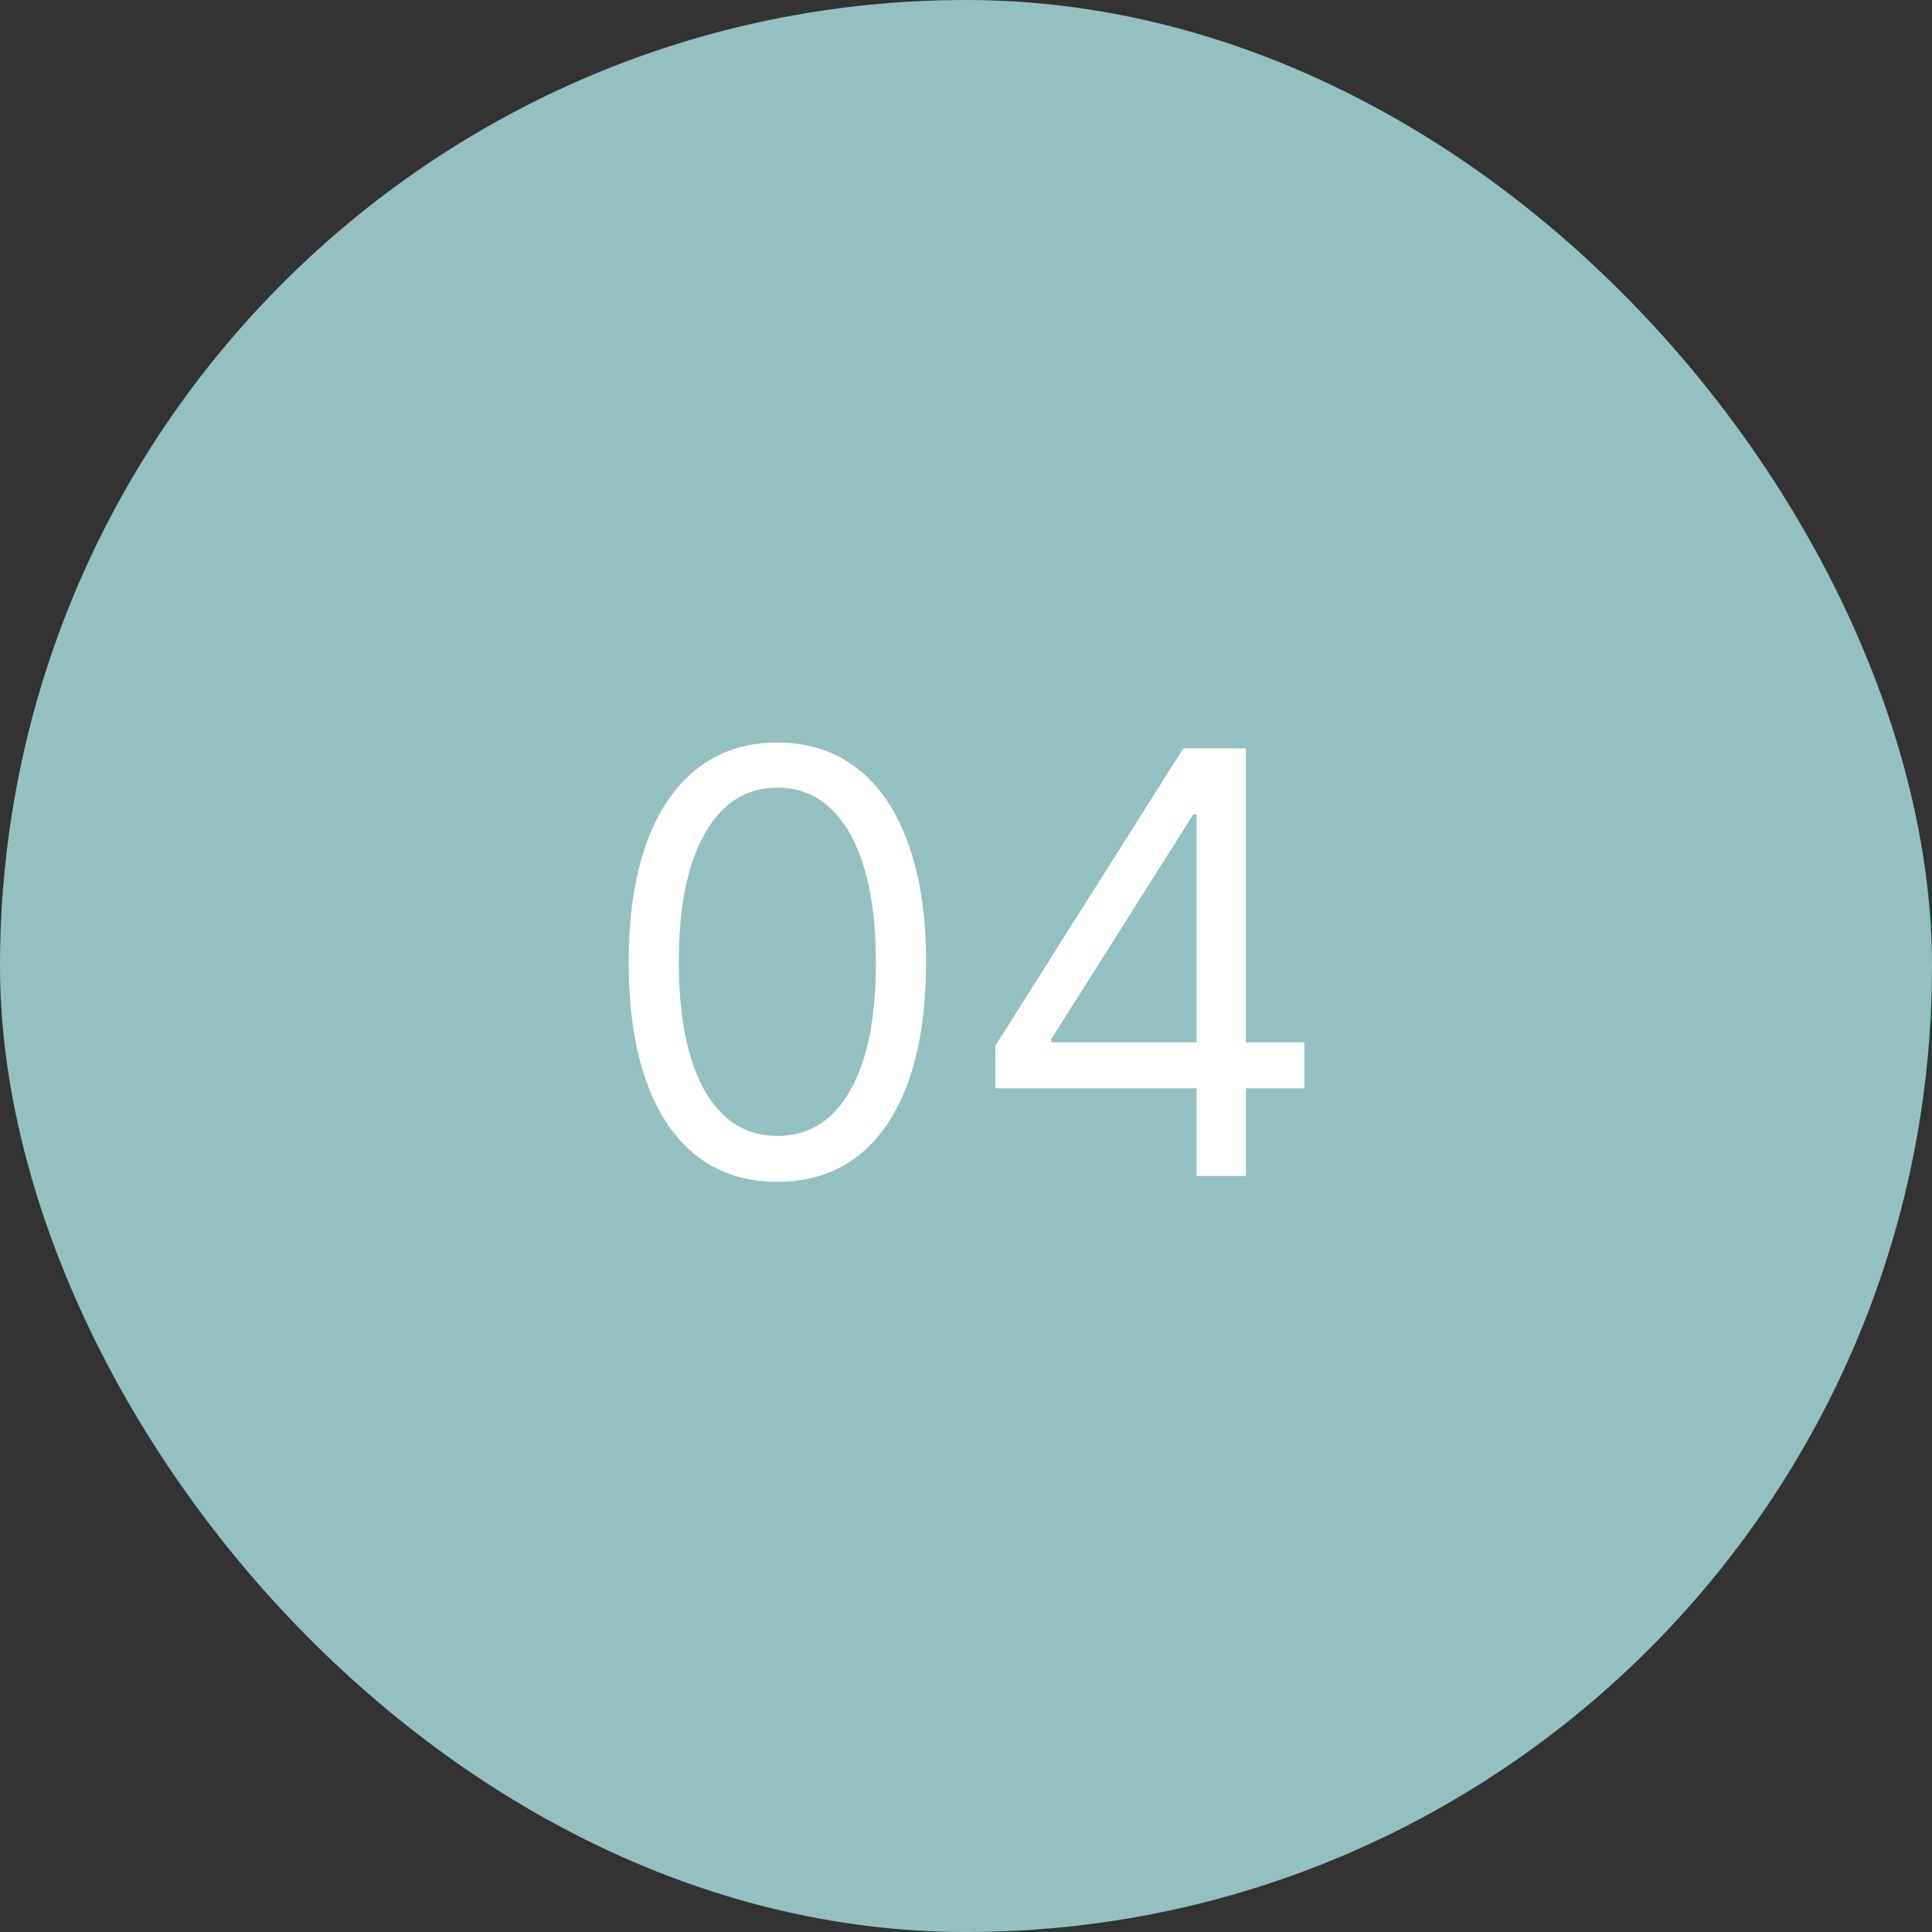 <?xml version="1.0" encoding="UTF-8"?> <svg xmlns="http://www.w3.org/2000/svg" width="46" height="46" viewBox="0 0 46 46" fill="none"><rect x="0" y="0" width="46" height="46" fill="#333333" stroke="none"/><rect width="46" height="46" rx="23" fill="#94C0C1"></rect><path d="M18.509 28.139C17.76 28.139 17.122 27.935 16.595 27.528C16.068 27.117 15.665 26.522 15.387 25.743C15.108 24.961 14.969 24.016 14.969 22.909C14.969 21.809 15.108 20.869 15.387 20.09C15.668 19.308 16.073 18.711 16.6 18.3C17.13 17.886 17.766 17.679 18.509 17.679C19.251 17.679 19.886 17.886 20.413 18.3C20.943 18.711 21.348 19.308 21.626 20.09C21.908 20.869 22.049 21.809 22.049 22.909C22.049 24.016 21.909 24.961 21.631 25.743C21.352 26.522 20.95 27.117 20.423 27.528C19.896 27.935 19.258 28.139 18.509 28.139ZM18.509 27.046C19.251 27.046 19.828 26.688 20.239 25.972C20.65 25.256 20.855 24.235 20.855 22.909C20.855 22.027 20.761 21.277 20.572 20.657C20.386 20.037 20.118 19.565 19.767 19.24C19.419 18.915 18.999 18.753 18.509 18.753C17.773 18.753 17.198 19.116 16.784 19.842C16.369 20.564 16.162 21.587 16.162 22.909C16.162 23.791 16.255 24.54 16.441 25.156C16.626 25.773 16.893 26.242 17.241 26.563C17.592 26.885 18.015 27.046 18.509 27.046ZM23.699 25.912V24.898L28.174 17.818H28.909V19.389H28.412L25.032 24.739V24.818H31.057V25.912H23.699ZM28.492 28V25.604V25.131V17.818H29.665V28H28.492Z" fill="white"></path></svg> 